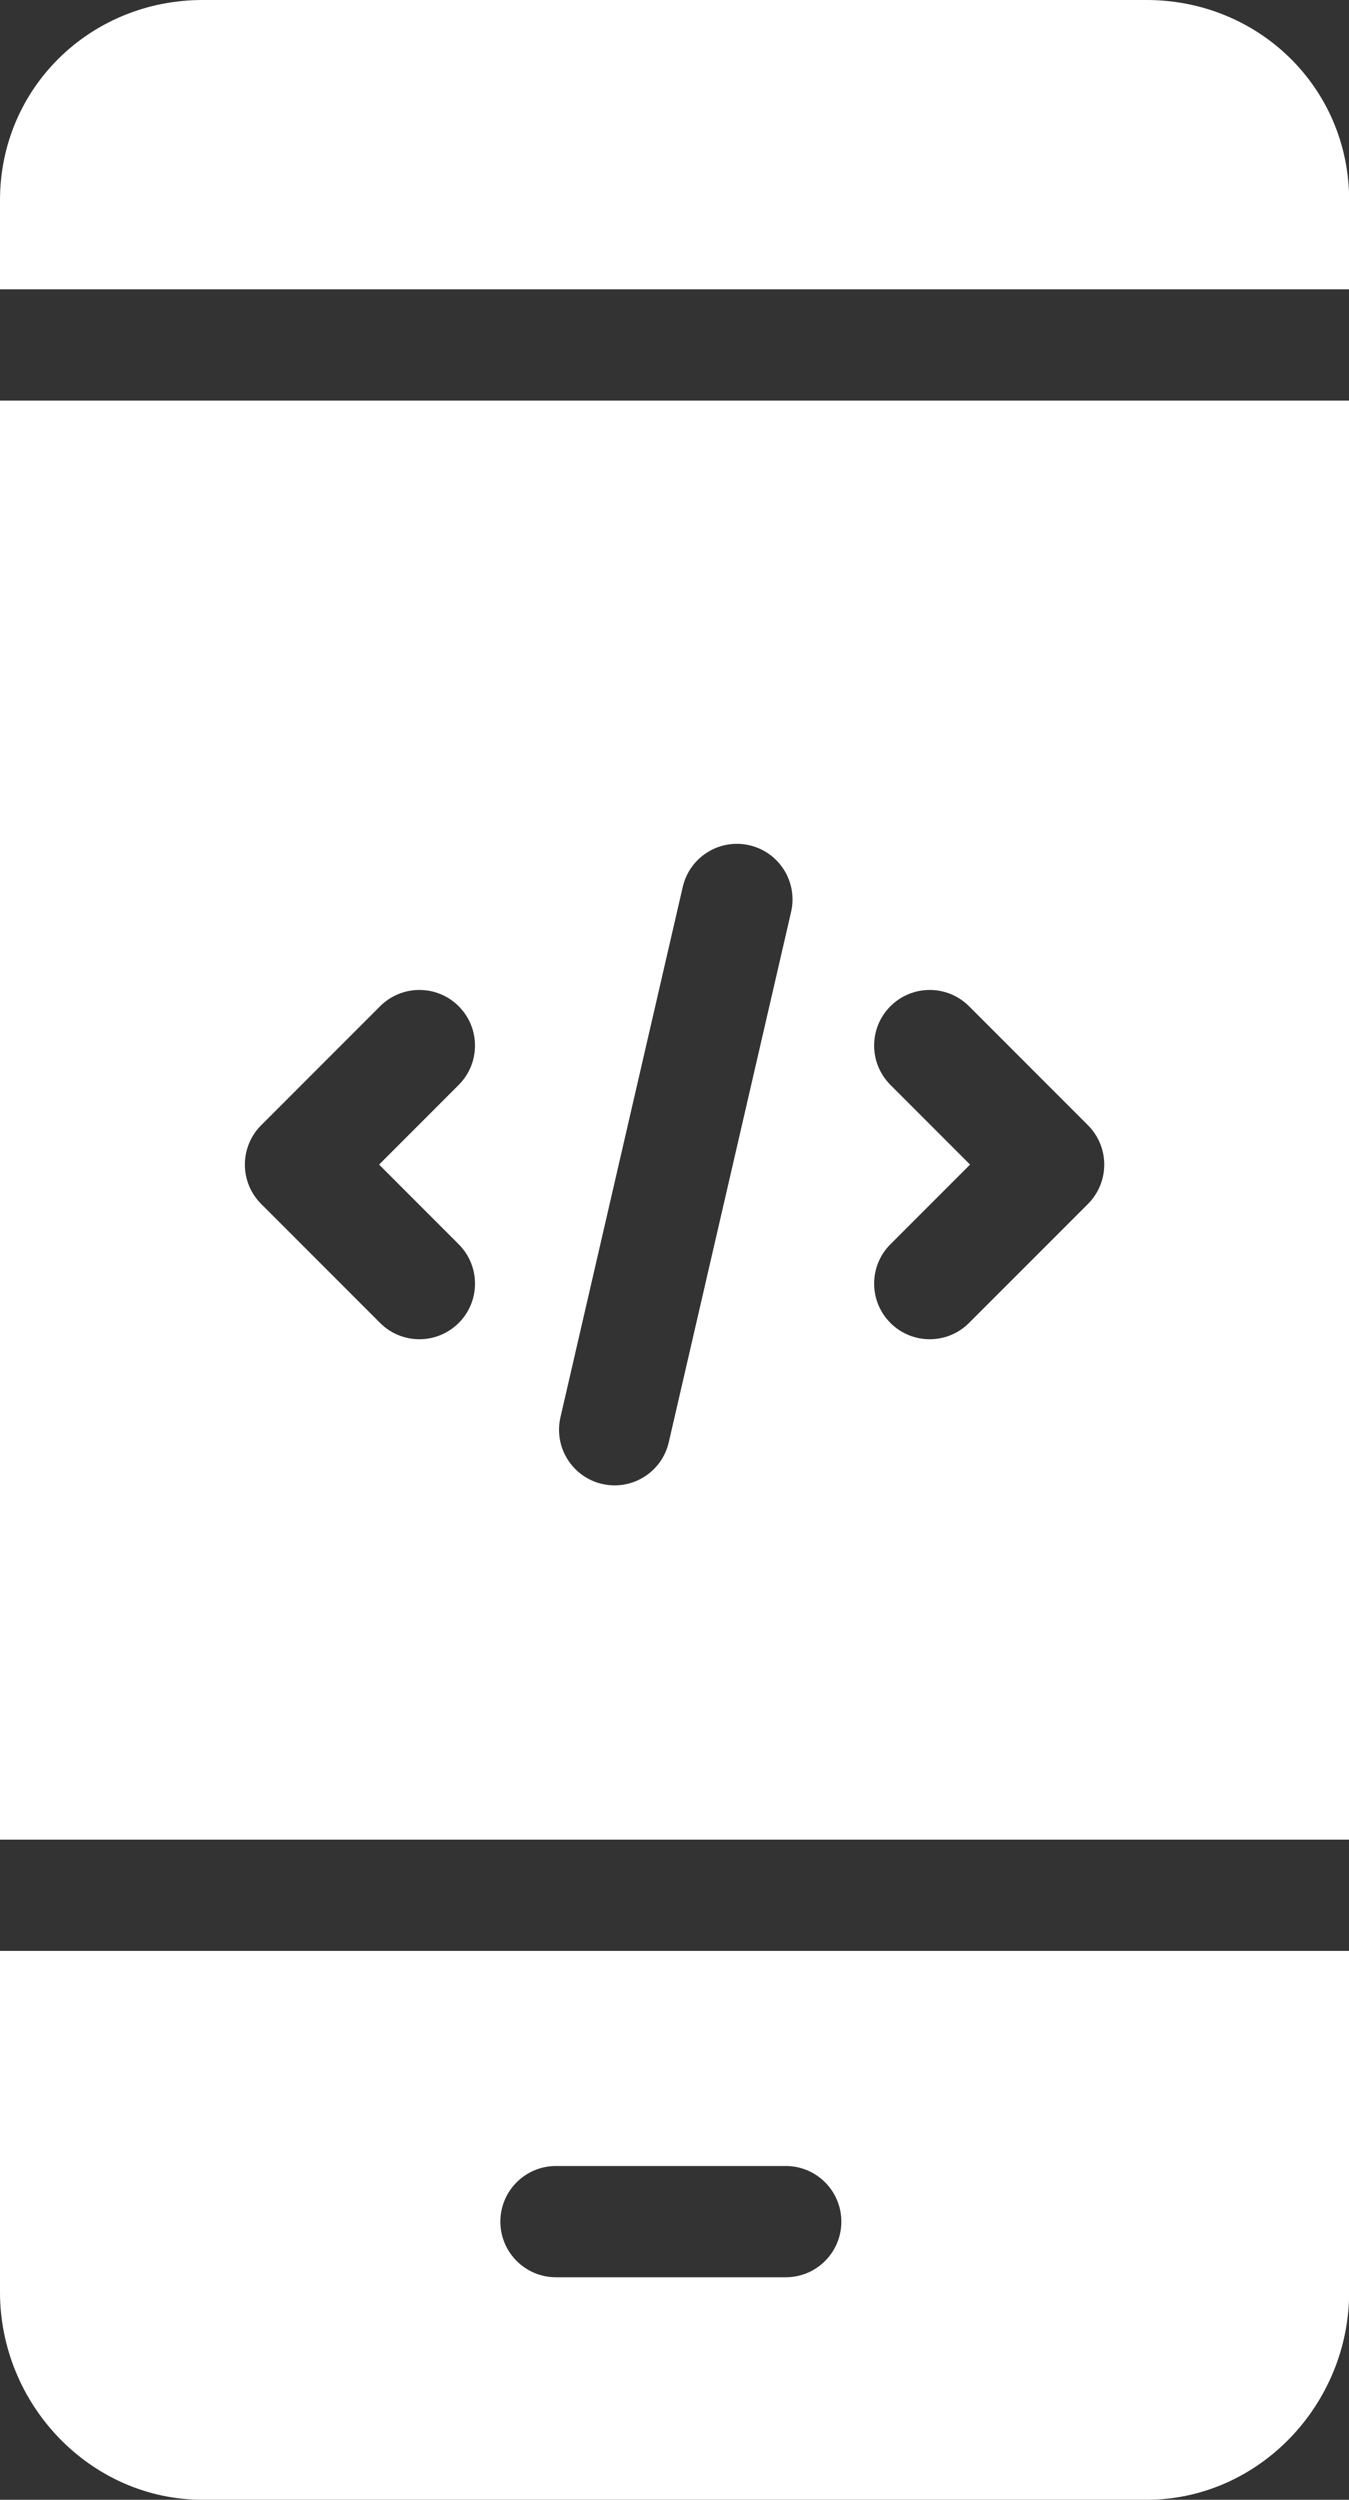 <svg xmlns="http://www.w3.org/2000/svg" width="54" height="100" viewBox="0 0 54 100" fill="none"><rect x="0" y="0" width="54" height="100" fill="#333333" stroke="none"/><path d="M45.89 0H8.116C3.617 0 0 3.512 0 8.012V11.573H54.006V8.012C54.006 3.512 50.389 0 45.89 0Z" fill="white"></path><path d="M0 78.042V91.691C0 96.191 3.617 100 8.116 100H45.89C50.39 100 54.006 96.191 54.006 91.691V78.042H0ZM31.454 91.098H22.255C21.026 91.098 20.029 90.101 20.029 88.872C20.029 87.643 21.026 86.647 22.255 86.647H31.454C32.683 86.647 33.679 87.643 33.679 88.872C33.679 90.102 32.683 91.098 31.454 91.098Z" fill="white"></path><path d="M0 16.024V73.591H54.006V16.024H0ZM18.363 52.922C17.928 53.356 17.358 53.574 16.789 53.574C16.219 53.574 15.649 53.357 15.215 52.922L10.454 48.161C10.036 47.744 9.802 47.178 9.802 46.587C9.802 45.997 10.036 45.431 10.454 45.014L15.215 40.253C16.084 39.384 17.493 39.384 18.362 40.253C19.231 41.122 19.231 42.531 18.362 43.4L15.175 46.587L18.362 49.775C19.232 50.644 19.232 52.053 18.363 52.922ZM31.667 36.482L26.771 57.695C26.534 58.724 25.618 59.42 24.605 59.42C24.439 59.42 24.271 59.402 24.103 59.363C22.905 59.087 22.159 57.892 22.435 56.694L27.33 35.481C27.606 34.283 28.802 33.536 29.999 33.813C31.197 34.089 31.943 35.284 31.667 36.482ZM43.552 48.161L38.79 52.922C38.356 53.356 37.786 53.574 37.217 53.574C36.647 53.574 36.078 53.357 35.643 52.922C34.774 52.053 34.774 50.644 35.643 49.775L38.831 46.587L35.644 43.4C34.774 42.531 34.774 41.122 35.643 40.253C36.513 39.384 37.922 39.384 38.79 40.253L43.552 45.014C43.969 45.431 44.203 45.997 44.203 46.587C44.203 47.178 43.969 47.744 43.552 48.161Z" fill="white"></path></svg>